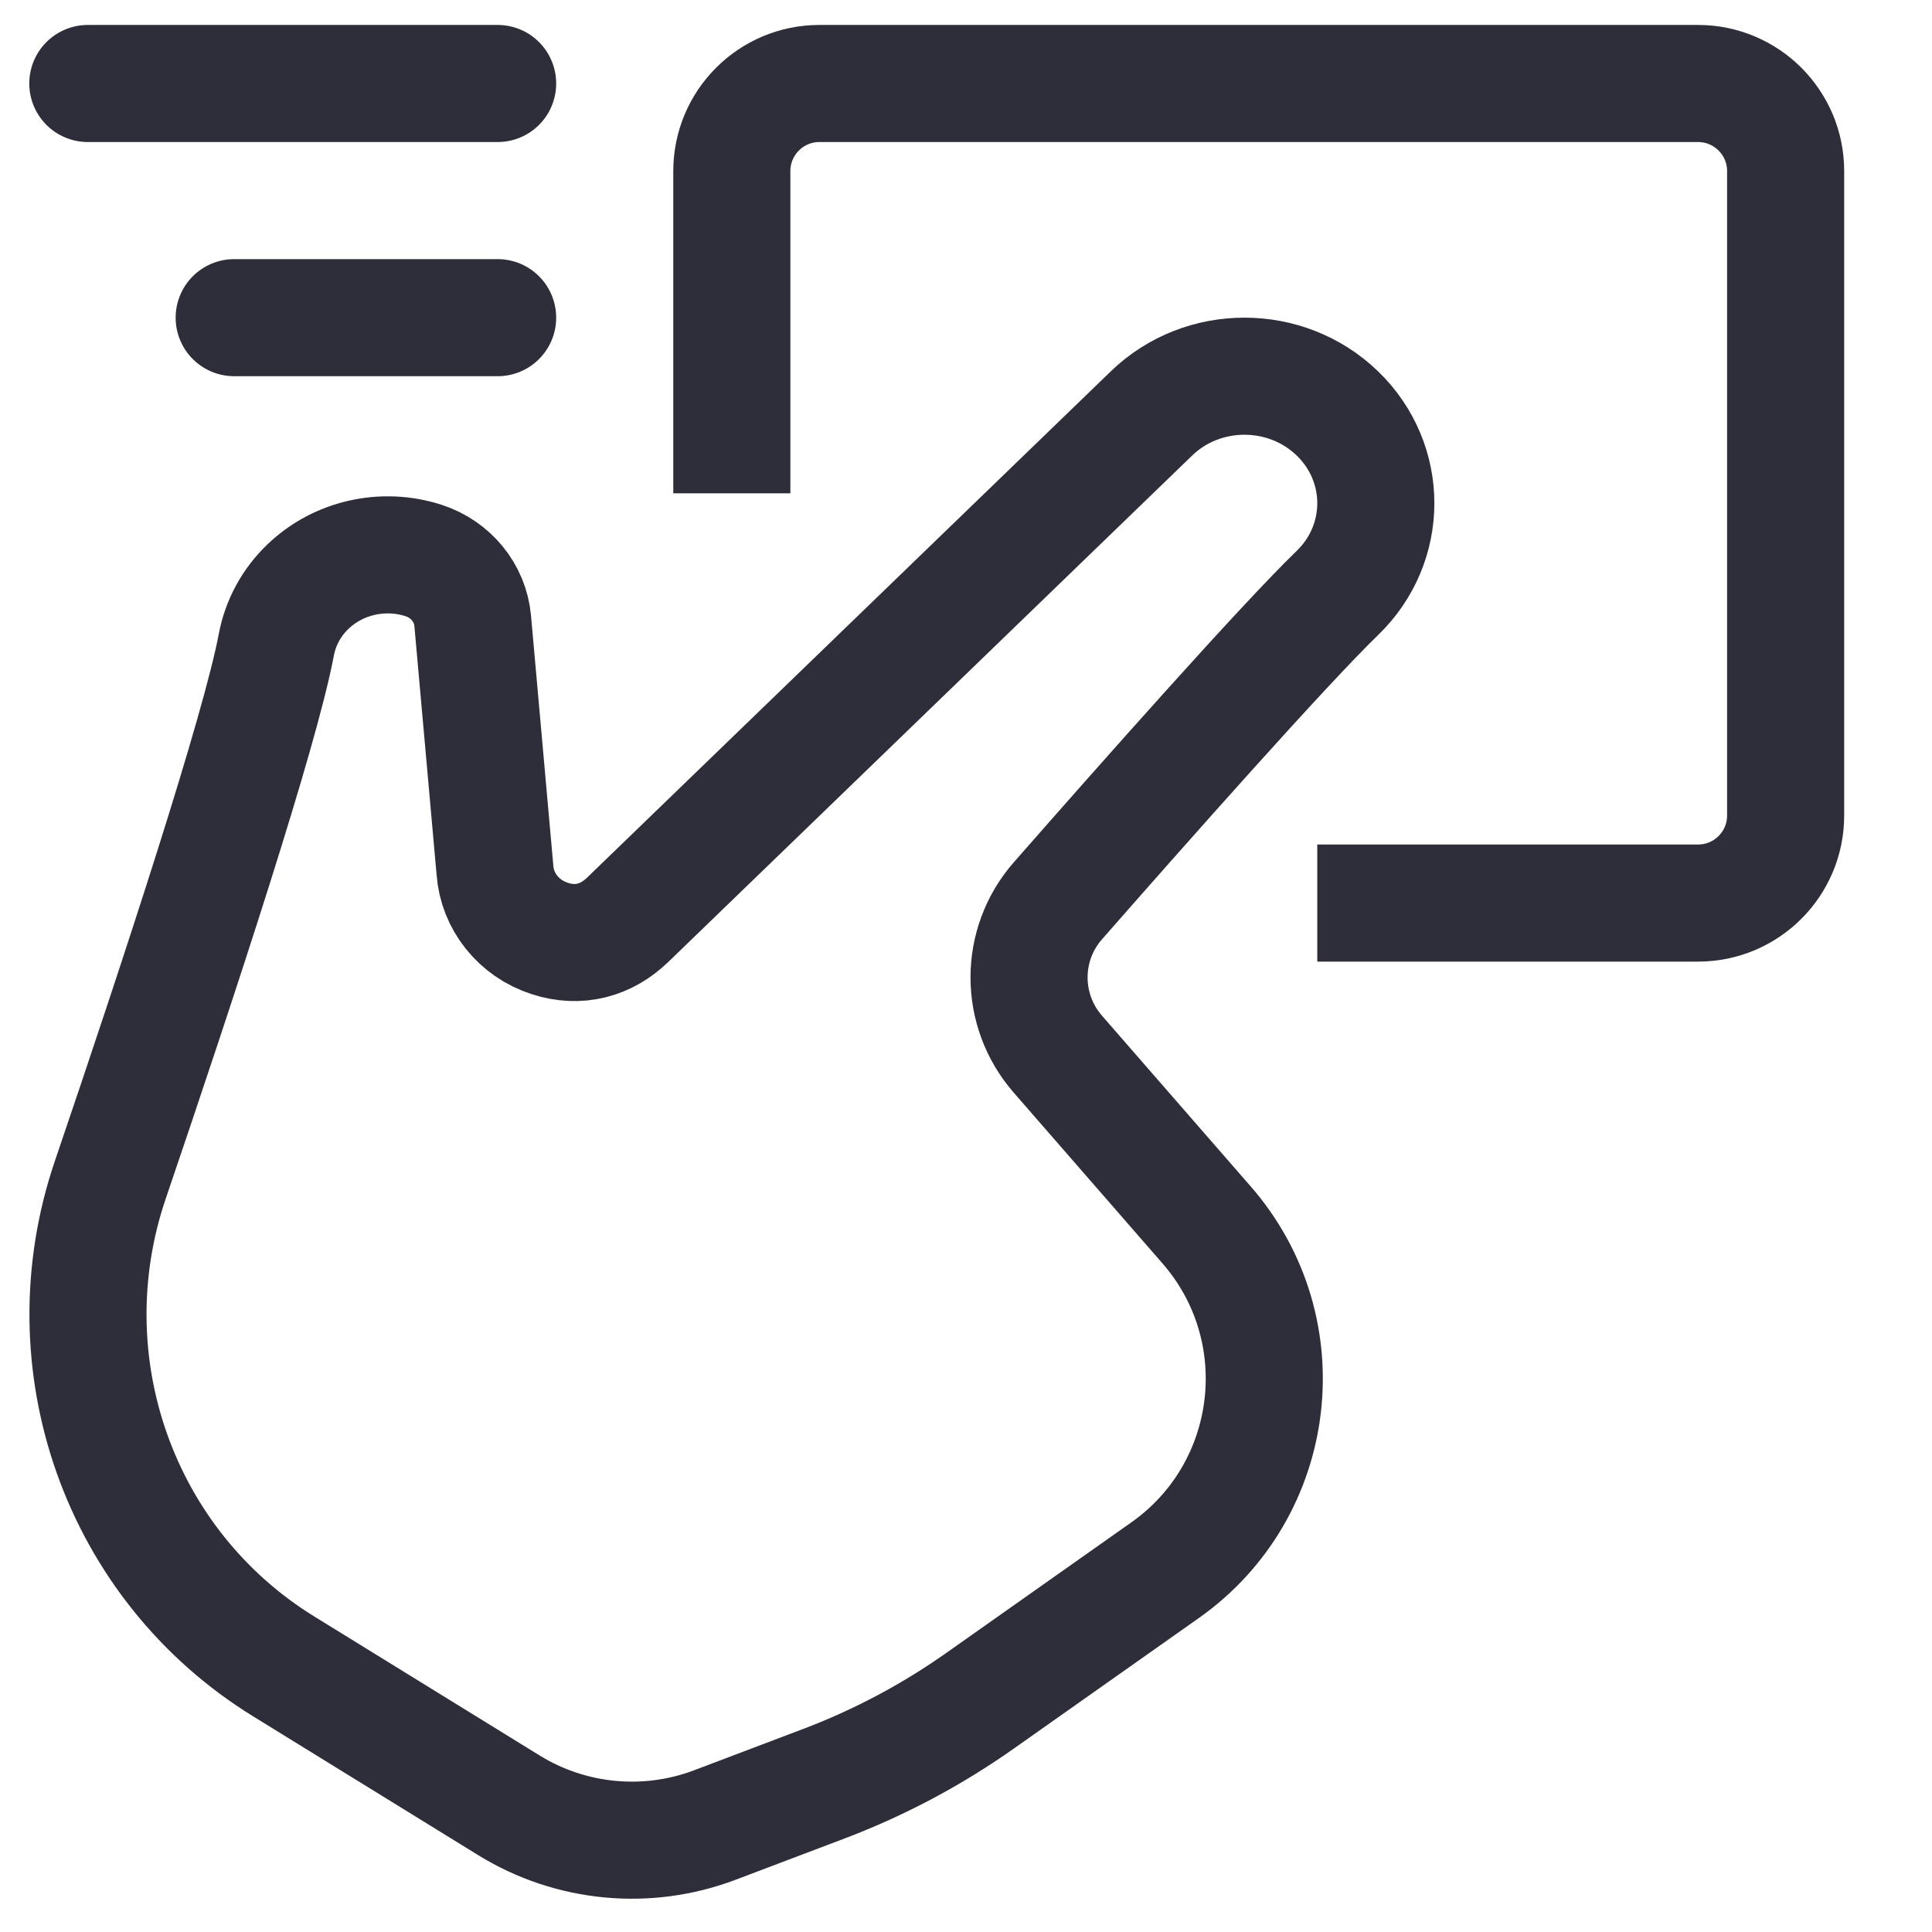 <svg width="33" height="33" viewBox="0 0 33 33" fill="none" xmlns="http://www.w3.org/2000/svg">
<path d="M22.843 10.129C23.719 9.282 23.719 7.908 22.843 7.061C21.966 6.214 20.545 6.214 19.669 7.061L10.722 15.71C10.354 16.066 9.885 16.191 9.391 16.03C8.862 15.86 8.492 15.398 8.454 14.86L8.074 10.604C8.031 10.129 7.701 9.724 7.233 9.573C6.538 9.35 5.772 9.525 5.255 10.025C4.978 10.292 4.792 10.635 4.721 11.007C4.445 12.479 3.073 16.659 1.884 20.153C0.821 23.276 2.037 26.731 4.845 28.463L8.694 30.837C9.751 31.488 11.051 31.612 12.212 31.172L14.078 30.465C15.022 30.107 15.918 29.631 16.743 29.048L19.901 26.82C21.837 25.453 22.168 22.712 20.611 20.924L18.069 18.006C17.414 17.254 17.412 16.136 18.07 15.386C19.515 13.738 21.926 11.015 22.843 10.129Z" stroke="#2E2E3A" stroke-width="2" stroke-miterlimit="10" stroke-linecap="round" stroke-linejoin="round"/>
<path d="M23.5 15.425H29.004C29.83 15.425 30.5 14.755 30.5 13.93V2.922C30.5 2.096 29.83 1.426 29.003 1.426L13.996 1.426C13.17 1.426 12.5 2.096 12.5 2.923L12.5 7.426" stroke="#2E2E3A" stroke-width="2" stroke-miterlimit="10" stroke-linecap="square" stroke-linejoin="round"/>
<path d="M8.5 1.426L1.5 1.426" stroke="#2E2E3A" stroke-width="2" stroke-linecap="round"/>
<path d="M8.5 5.426L4 5.426" stroke="#2E2E3A" stroke-width="2" stroke-linecap="round"/>
</svg>
